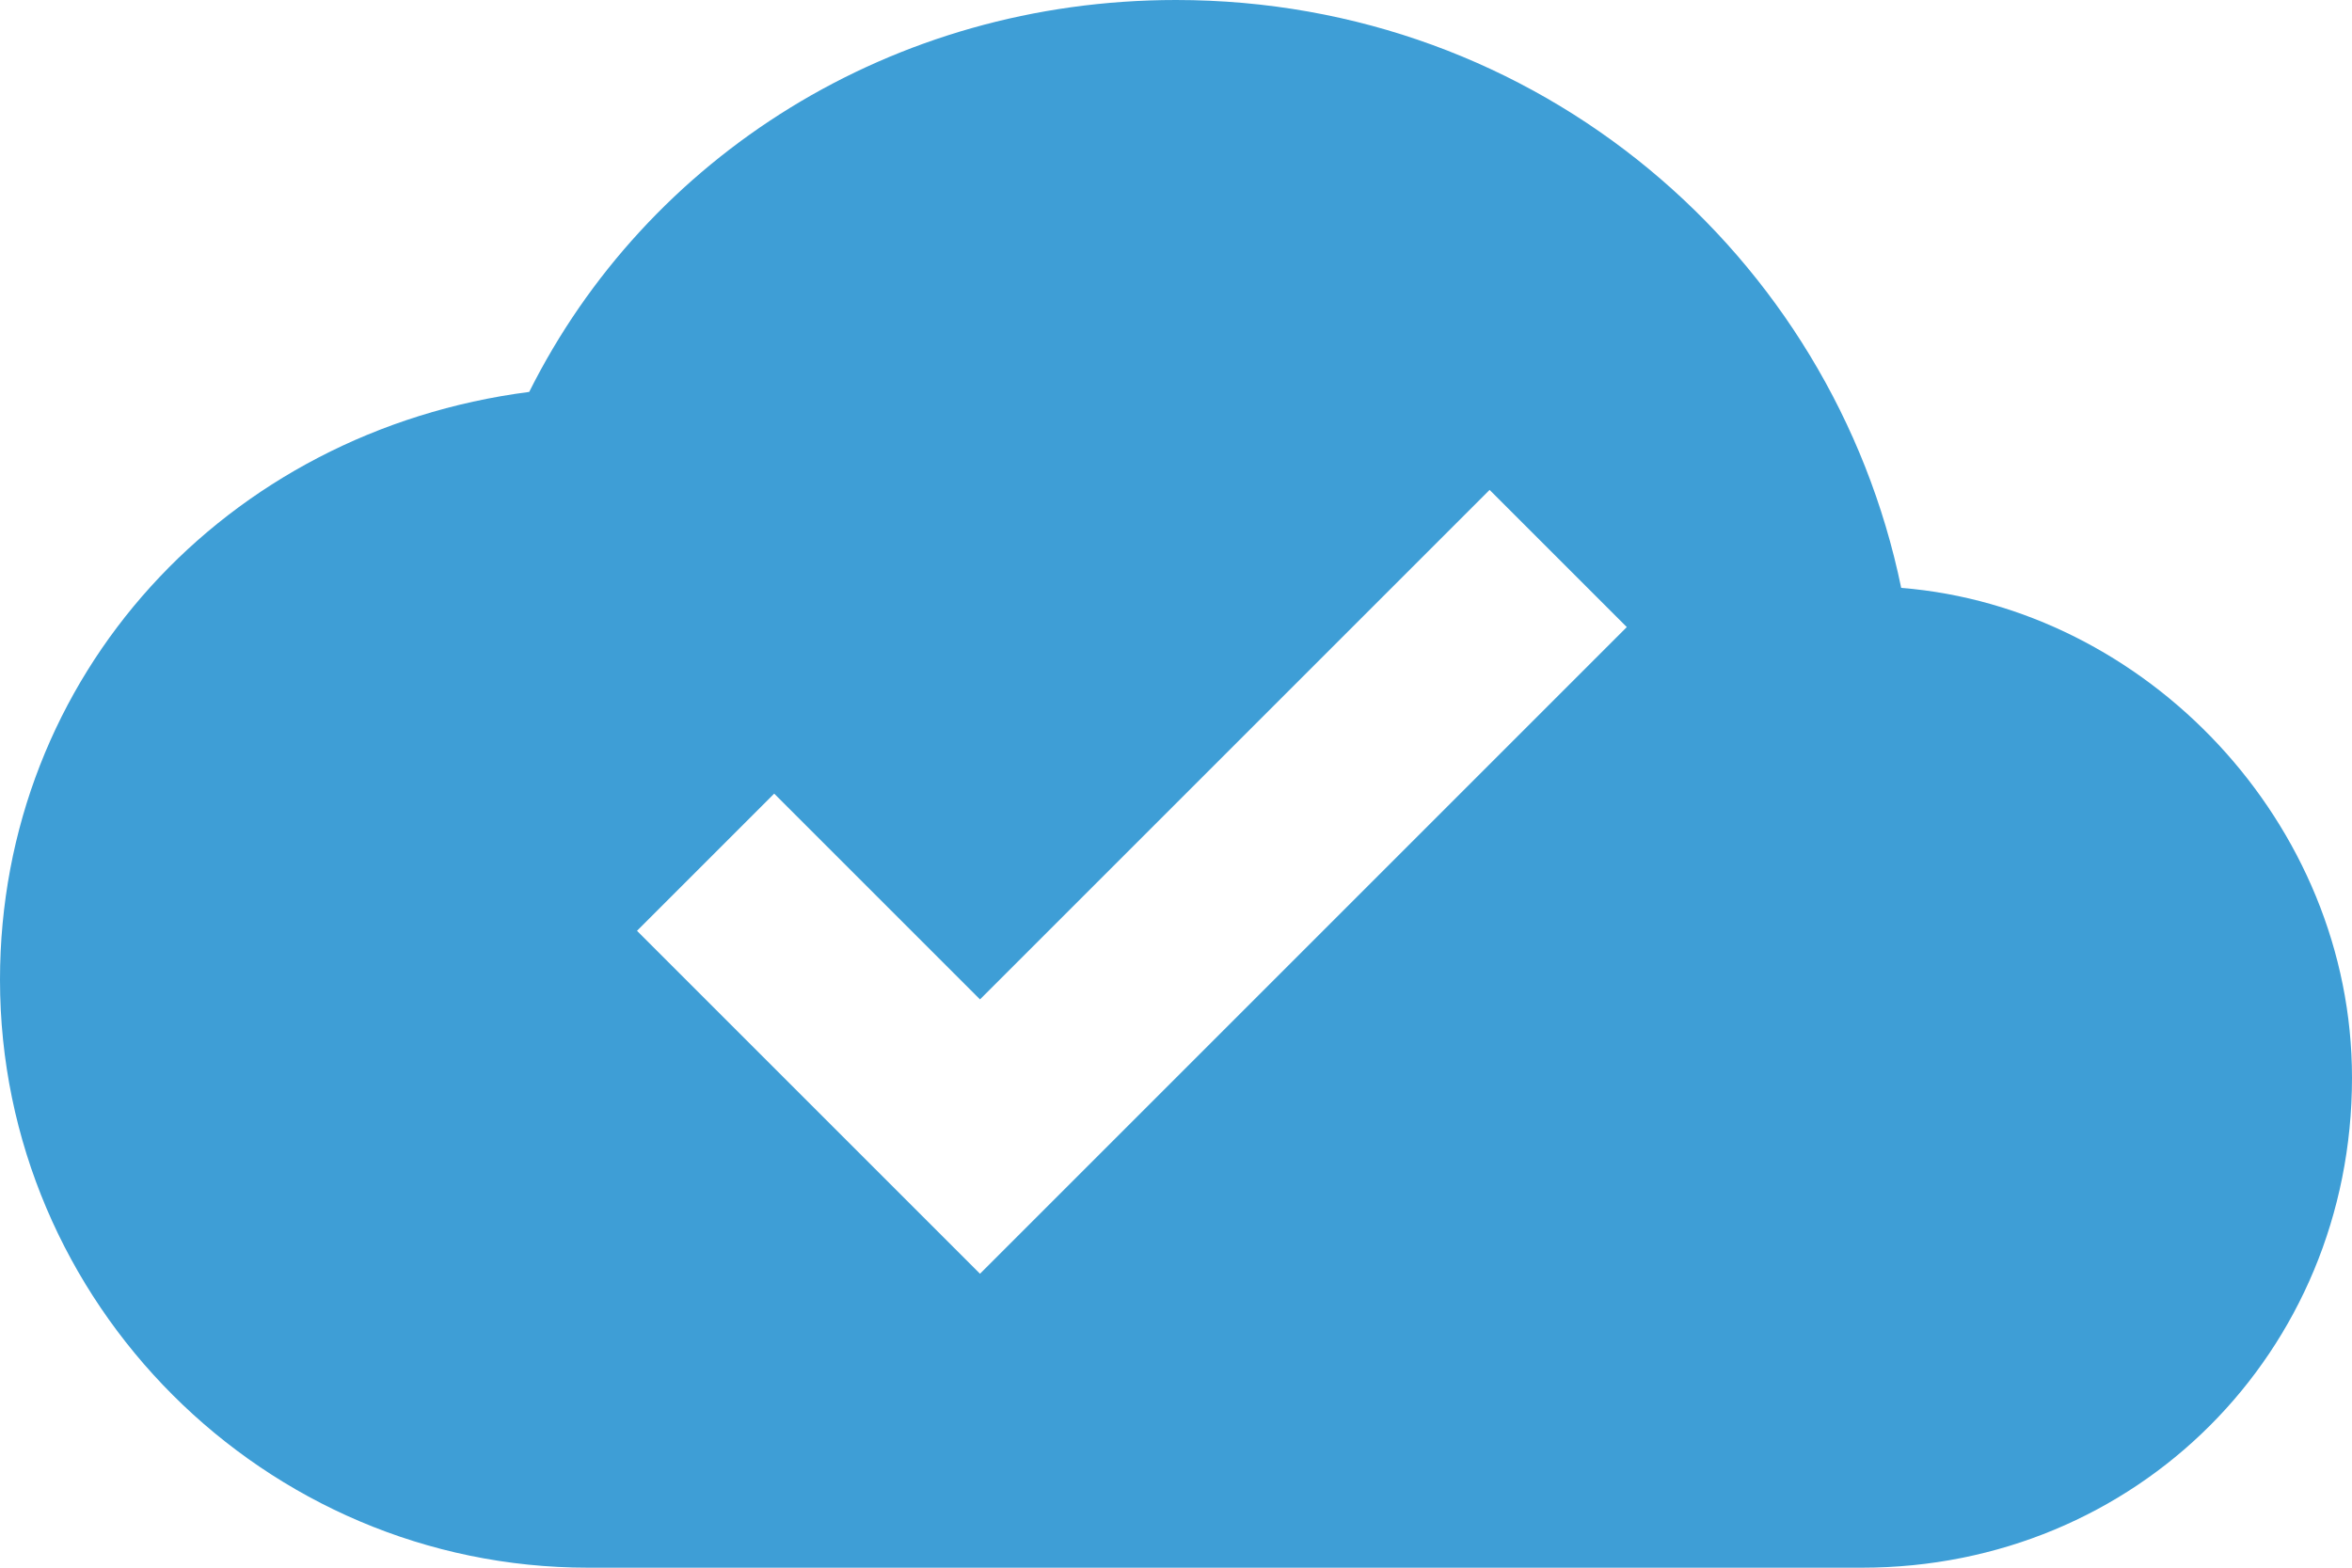 <svg xmlns="http://www.w3.org/2000/svg" viewBox="0 0 24 16"><path d="M19.4 6c-.7-3.4-3.7-6-7.4-6-2.9 0-5.4 1.6-6.6 4C2.3 4.4 0 6.9 0 10c0 3.3 2.7 6 6 6h13c2.8 0 5-2.2 5-5 0-2.6-2.1-4.8-4.6-5ZM10 13 6.5 9.5l1.4-1.4 2.1 2.1L15.2 5l1.4 1.4L10 13Z" fill="#3e9ed6" fill-rule="evenodd" class="fill-000000 fill-185e85"></path></svg>